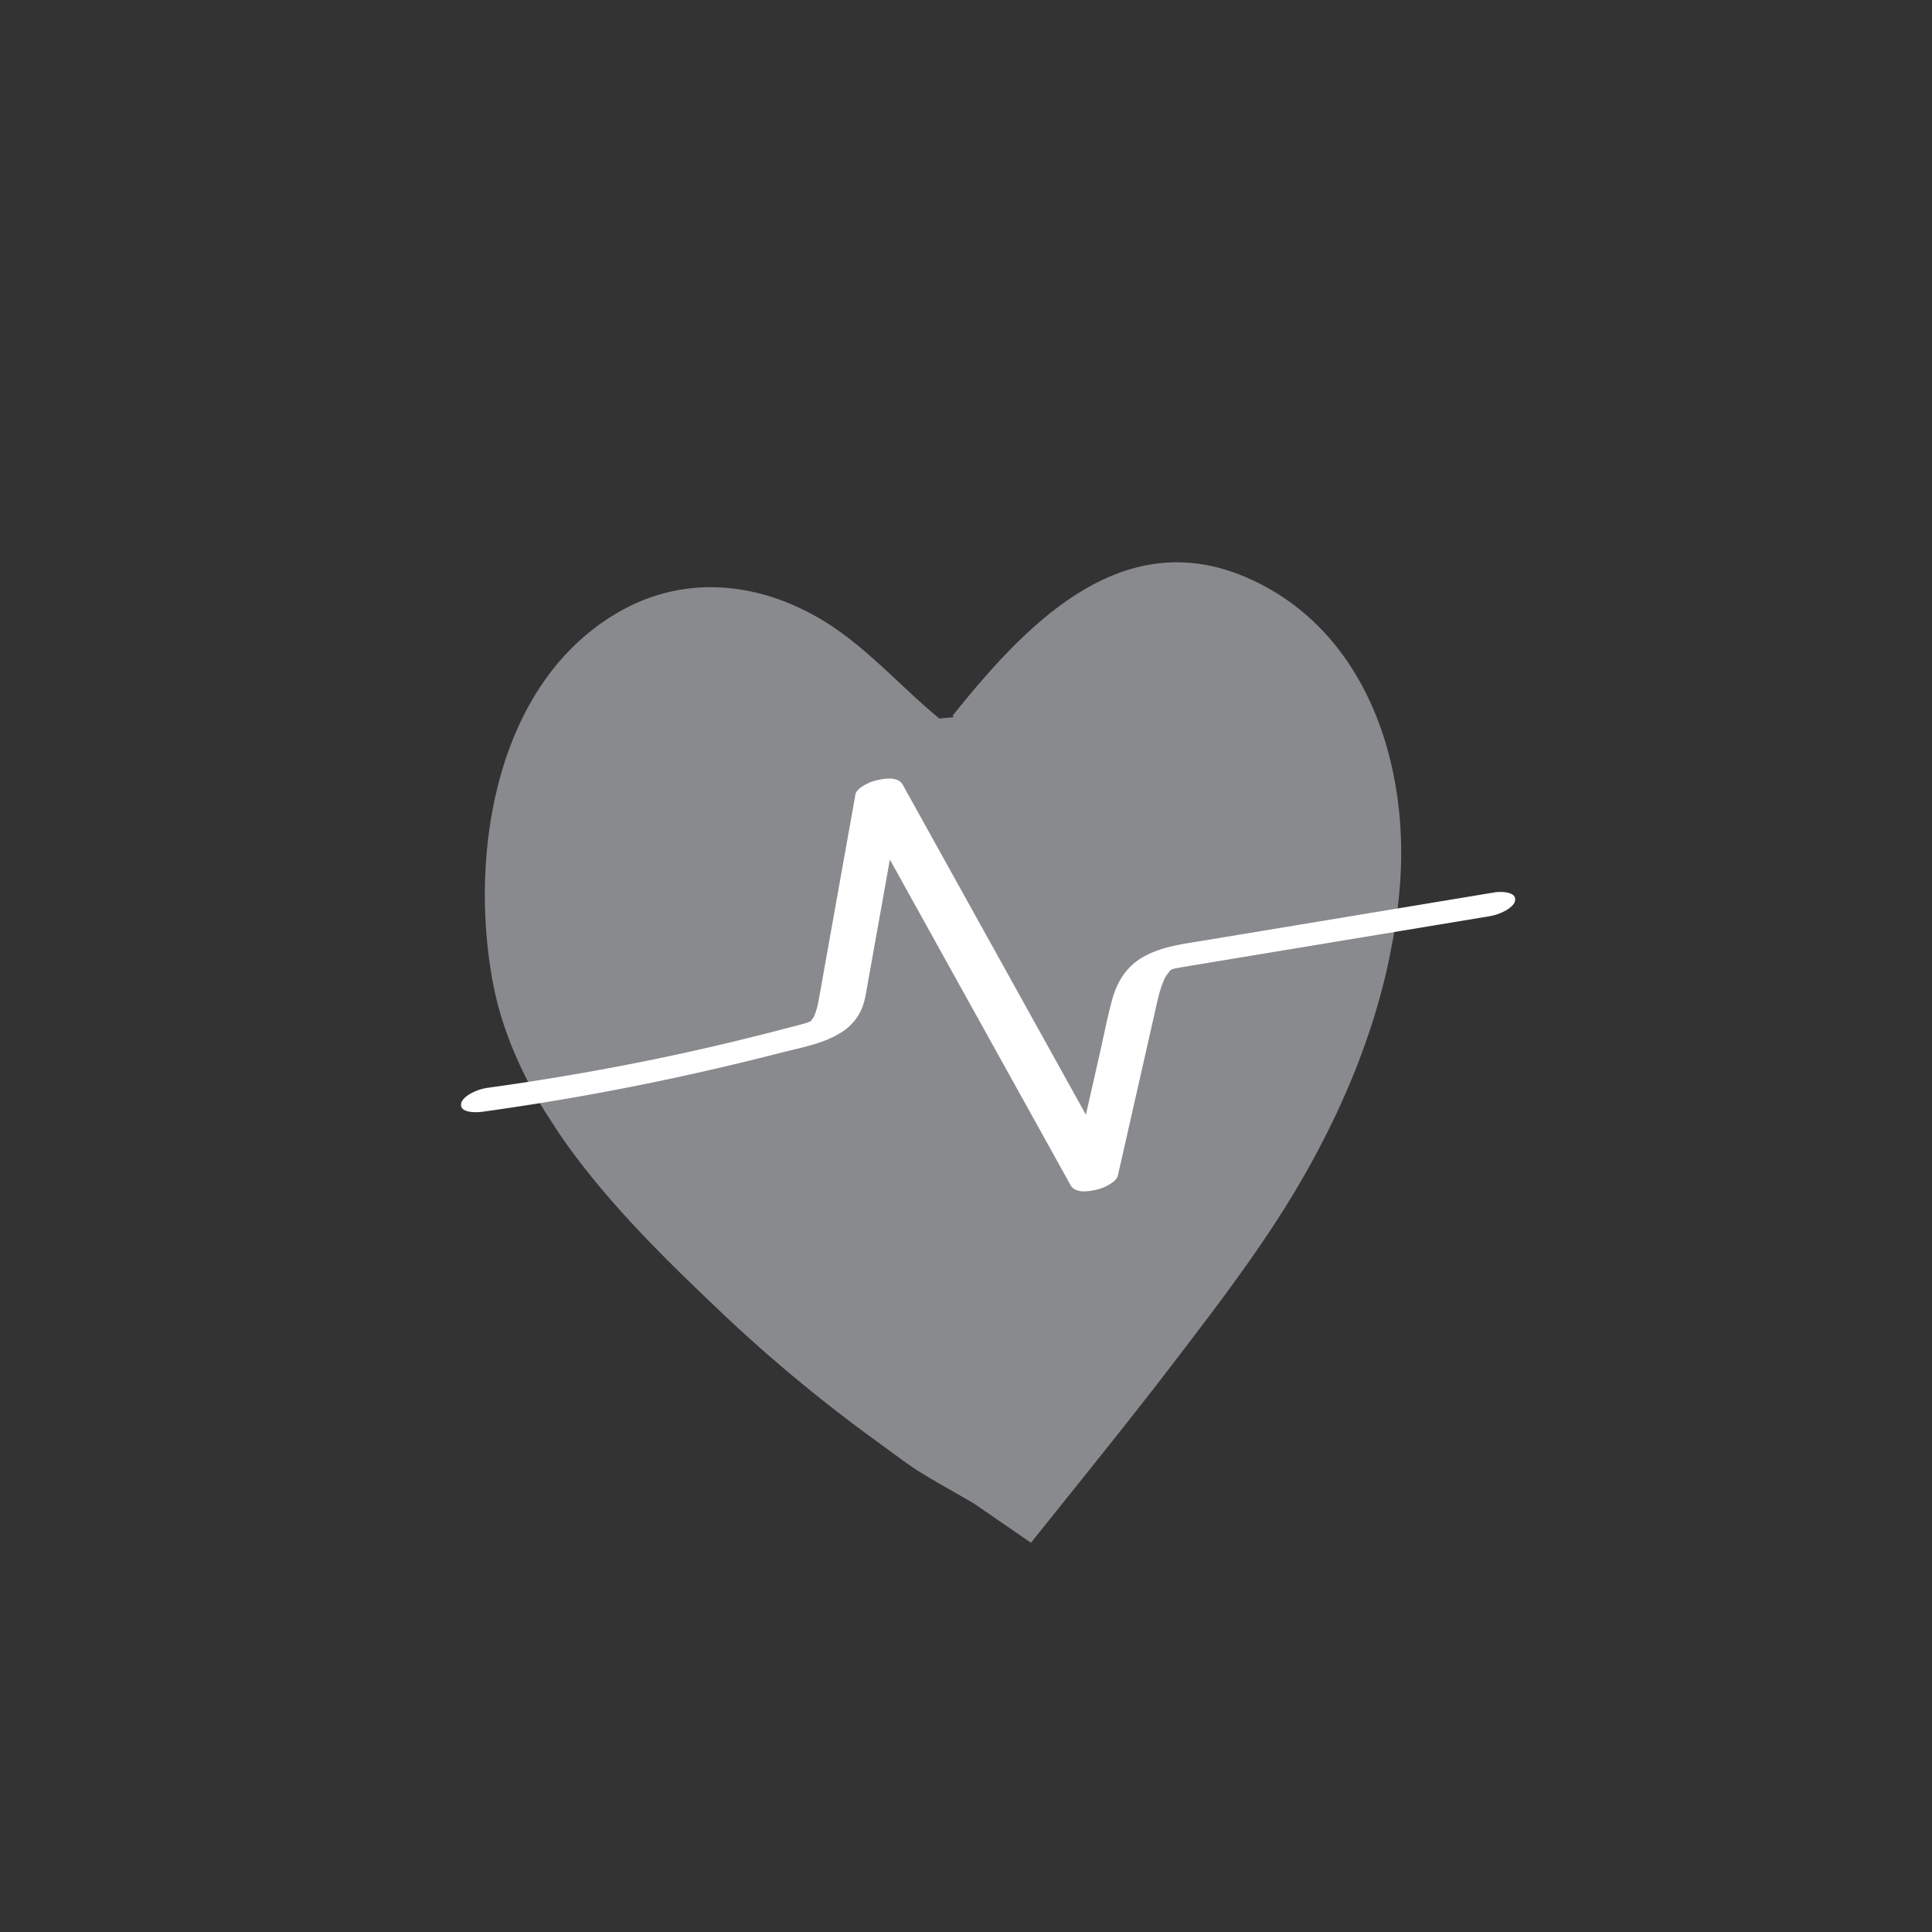 <svg id="Layer_1" data-name="Layer 1" xmlns="http://www.w3.org/2000/svg" viewBox="0 0 1417.32 1417.32"><rect x="0" y="0" width="1417.32" height="1417.32" fill="#333333" stroke="none"/><defs><style>.cls-1{fill:#898a8d;}.cls-2{fill:#fff;}</style></defs><path class="cls-1" d="M714.19,1102.79c-48.23-27.71-37.28-20.86-73.71-47.39a1118,1118,0,0,1-112.77-94C487,922.71,442.46,879.3,409.12,829.9l-9-13.93c-18.54-30.11-32.65-62.35-38.91-97.13-17.39-96.62,4.17-221.26,95.37-271.34,46.91-25.76,99.6-20.27,144.91,6.36,33.35,19.61,58.09,49,87.66,73.25l10.44-1-.7-1.17c54.25-67.69,124.4-141.19,216.28-101C1001.34,461.68,1034,558.76,1027,649.39c-1,12.69-2.62,25.3-4.75,37.82l-4,20.3c-15.08,68.66-46.15,133.83-84,191.55-23.74,36.17-50.11,70.36-76.32,104.62-26.74,35-67,84.92-101.61,128.07Z"/><path class="cls-2" d="M353.12,815.7q89-12.3,176.52-32.79,21.38-5,42.62-10.46c14.63-3.77,31.06-6.54,44.07-14.56a38.25,38.25,0,0,0,15.47-17.06c2.62-5.76,3.49-12.19,4.59-18.37l7.92-44.28q8.94-50.1,17.9-100.2l-34.72,7L750.37,806.37l35,63.06c3.2,5.76,11.67,4.83,17.15,3.72a33.4,33.4,0,0,0,10.84-3.91c2.54-1.57,6-3.72,6.72-6.86l18.31-80.83,9.07-40.06c1.24-5.45,2.38-11,4.07-16.29A63.08,63.08,0,0,1,854.3,718c.49-1.07.1-.29,0-.06.33-.63.72-1.26,1.09-1.86.77-1.21,1.64-2.33,2.52-3.45,1.42-1.81-1.1.7.72-.74.61-.47,1.18-1,1.8-1.42-.12.09-2.11,1.45-.66.57s-1.16.58-1.28.56a20.29,20.29,0,0,1,2.22-.91c0,.09-3.66,1.06-1.69.56,1-.25,2-.56,2.94-.8.59-.14,1.19-.26,1.78-.41,2-.49-1.71.35-1.7.35a30.28,30.28,0,0,0,4.2-.74L877,707.88l40.58-6.72,81.88-13.56,92-15.25a38.75,38.75,0,0,0,13.19-4.39c2.34-1.37,6-3.92,6.72-6.86,1.8-7.3-10.9-7.11-14.75-6.47L926.33,682.84l-42.75,7.08c-15.52,2.57-31.73,4.39-45.56,12.48-11.79,6.9-18.52,17.88-22.09,30.79s-6.13,26.38-9.11,39.55l-21.39,94.42,34.72-7L697.27,638.77l-35-63.06c-3.2-5.76-11.67-4.84-17.15-3.72a33.4,33.4,0,0,0-10.84,3.91c-2.45,1.52-6.17,3.76-6.72,6.86q-7.65,42.84-15.31,85.68l-7.65,42.83c-1.24,6.92-2.44,13.85-3.71,20.76-.5,2.72-1,5.43-1.78,8.09a40.48,40.48,0,0,1-1.5,4.43c-.22.54-.44,1.08-.71,1.59-.75,1.46,1.05-1.17-.74,1.13a12.46,12.46,0,0,0-1,1.38c-.85,1.53,1.3-.88-.07.14-.09.07-1.25,1.1-1.28,1.07s2.46-1.56.41-.35c-2.54,1.51,3.28-1.3-.62.25-.51.2-1.1.35-1.59.6,3.93-2,2.19-.72.75-.3-6.32,1.88-12.74,3.47-19.12,5.14q-20.52,5.35-41.18,10.26T491,774.8l-9.86,2.08L475.52,778c-.38.08-2.78.57-.47.1l-1.88.38q-10.23,2.06-20.48,4-47,8.93-94.41,15.46a36.85,36.85,0,0,0-13.18,4.39c-2.35,1.37-6,3.92-6.73,6.86-1.81,7.37,10.92,7,14.75,6.47Z"/></svg>